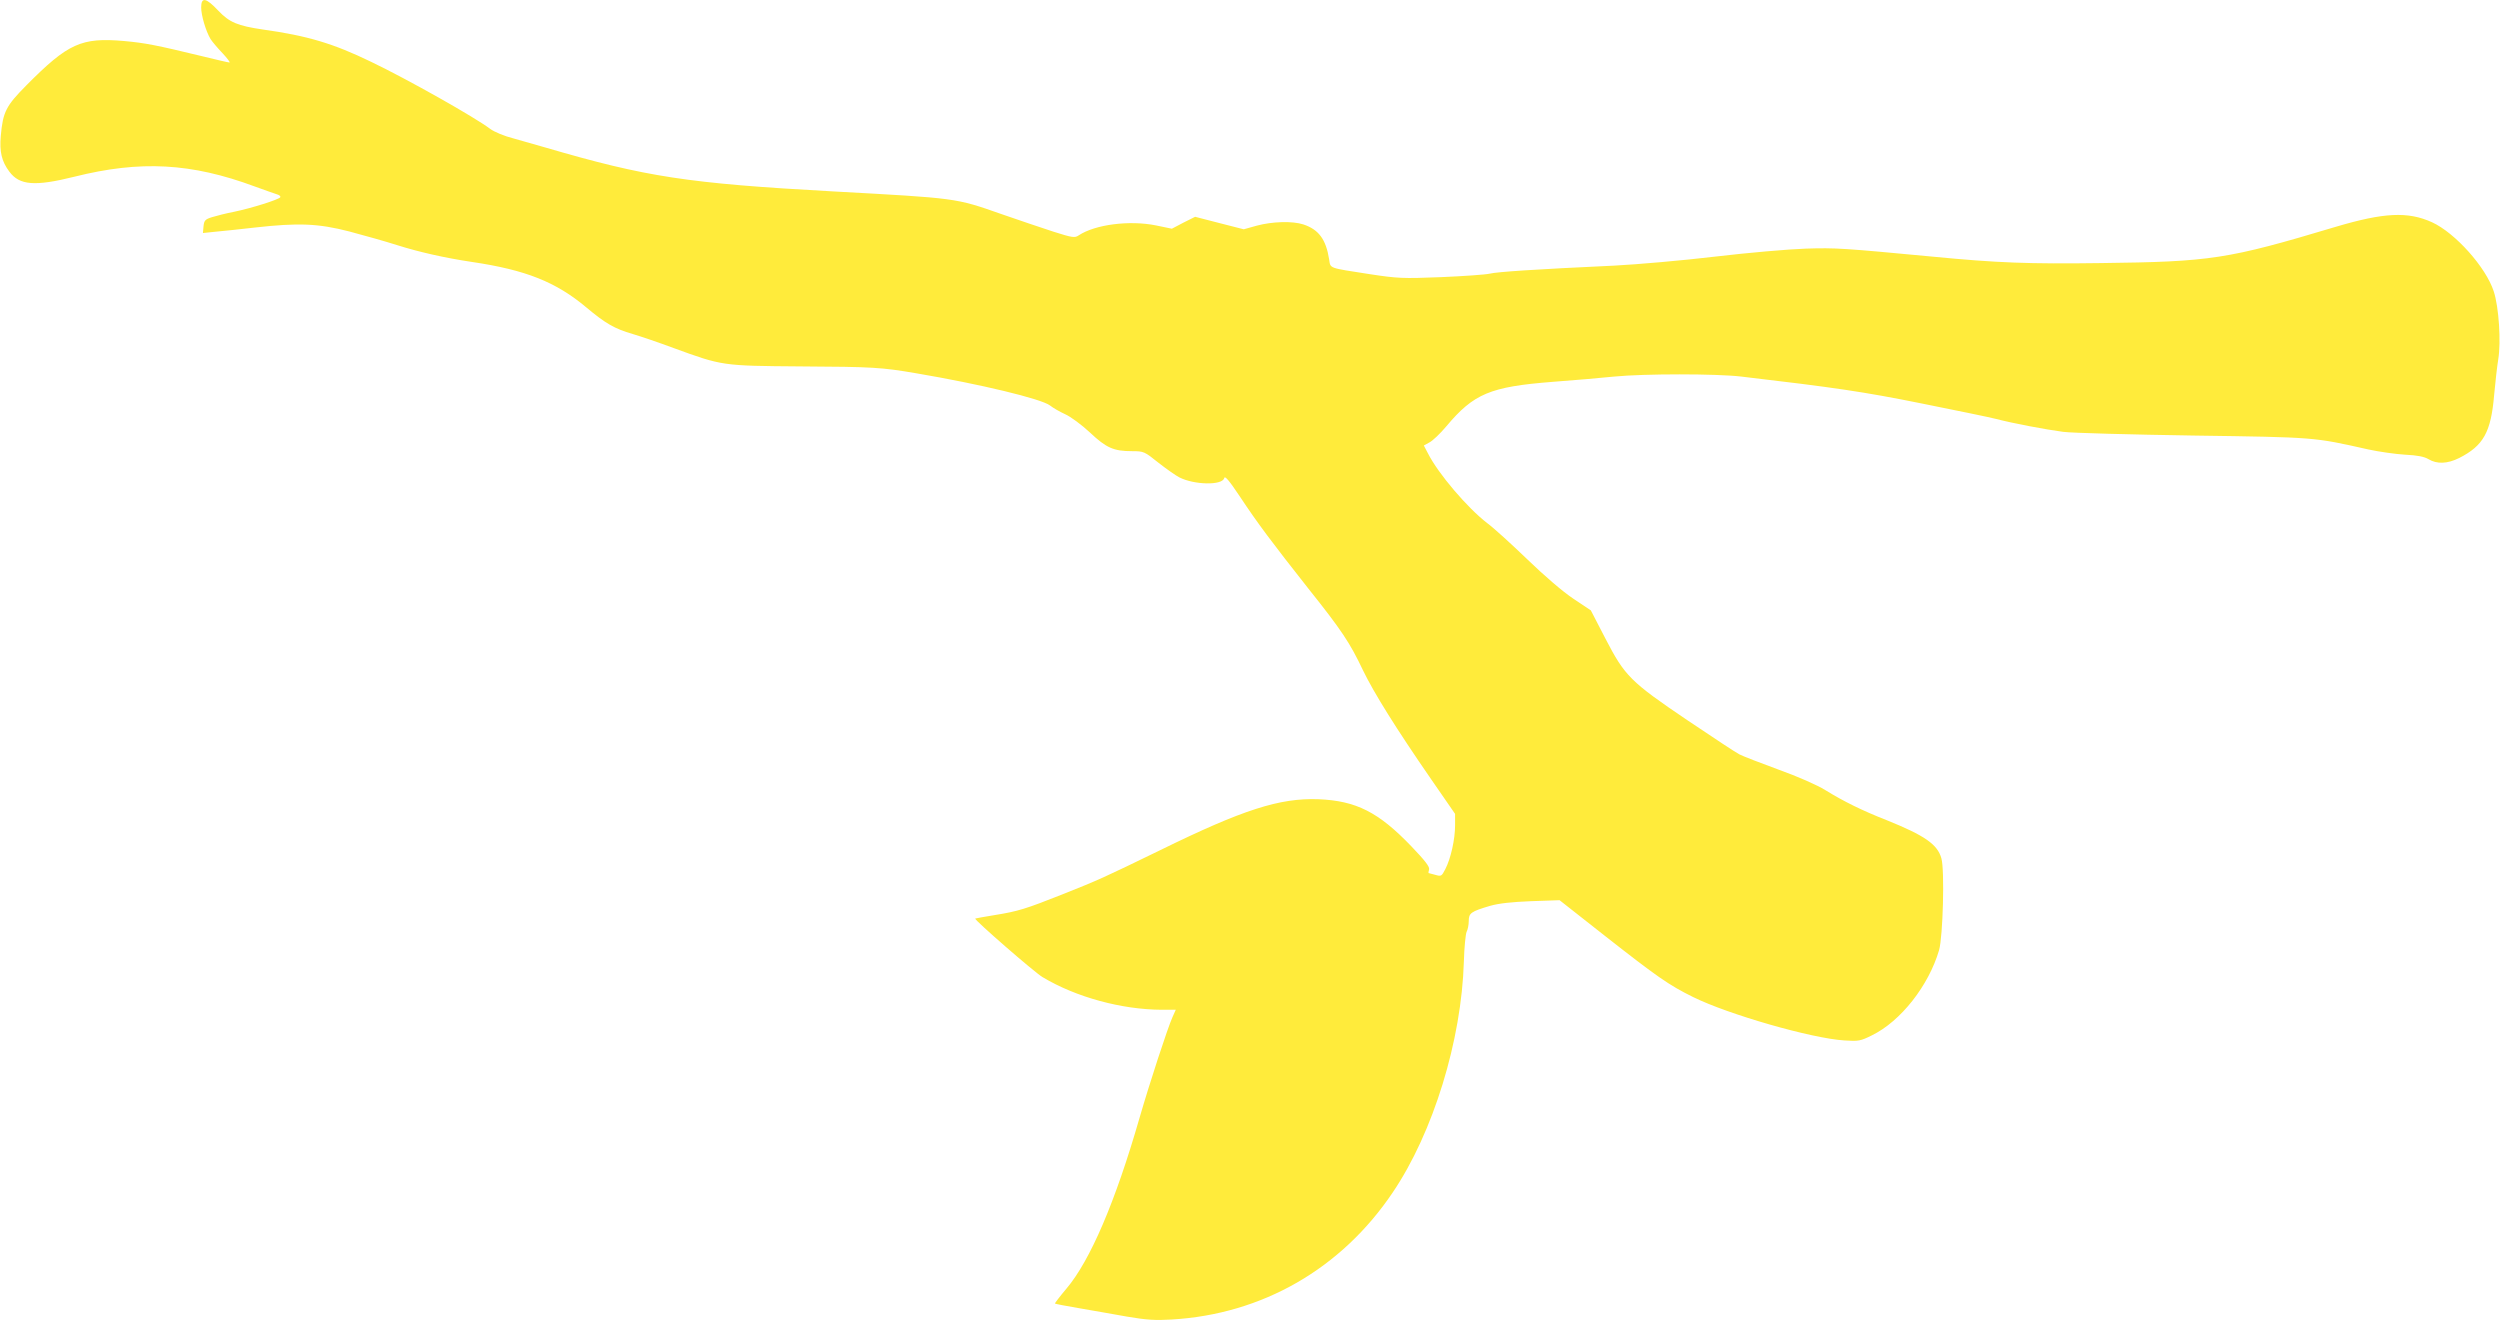 <?xml version="1.0" standalone="no"?>
<!DOCTYPE svg PUBLIC "-//W3C//DTD SVG 20010904//EN"
 "http://www.w3.org/TR/2001/REC-SVG-20010904/DTD/svg10.dtd">
<svg version="1.0" xmlns="http://www.w3.org/2000/svg"
 width="1280pt" height="676pt" viewBox="0 0 1280 676"
 preserveAspectRatio="xMidYMid meet">
<g transform="translate(0,676) scale(0.1,-0.1)"
fill="#ffeb3b" stroke="none">
<path d="M1030 6722 c0 -41 24 -122 48 -162 9 -14 36 -46 61 -72 25 -27 41
-48 36 -48 -6 0 -66 14 -135 31 -244 59 -296 69 -405 79 -218 19 -286 -11
-500 -227 -104 -105 -120 -135 -131 -259 -7 -80 4 -130 44 -183 52 -70 131
-76 332 -26 339 85 599 71 925 -50 50 -18 100 -36 113 -40 12 -3 20 -10 17
-15 -8 -12 -148 -56 -235 -74 -41 -8 -93 -21 -115 -28 -35 -11 -40 -17 -43
-47 l-3 -34 68 7 c37 3 127 13 198 21 223 25 324 21 483 -20 75 -20 186 -51
245 -70 111 -35 242 -65 382 -86 278 -41 432 -103 587 -233 98 -82 144 -109
237 -136 41 -12 135 -44 210 -72 249 -91 249 -91 646 -94 376 -2 419 -5 595
-35 330 -56 641 -131 686 -165 16 -13 52 -33 78 -45 27 -12 83 -53 126 -93 85
-80 122 -96 217 -96 59 0 63 -2 134 -59 41 -32 89 -66 107 -75 76 -39 220 -42
230 -4 3 14 24 -10 80 -94 90 -136 165 -236 352 -473 170 -213 212 -277 278
-416 56 -116 170 -299 351 -561 l121 -175 0 -59 c0 -71 -22 -170 -50 -224 -19
-37 -21 -38 -52 -29 -18 5 -34 9 -34 9 -1 0 0 8 3 19 3 14 -22 46 -91 118
-168 175 -282 233 -476 241 -198 7 -386 -53 -810 -261 -292 -142 -314 -152
-500 -226 -189 -75 -228 -87 -346 -106 -54 -9 -100 -17 -101 -18 -6 -6 304
-276 345 -300 172 -103 405 -166 610 -167 l72 0 -17 -38 c-25 -56 -117 -337
-169 -517 -123 -427 -252 -729 -374 -873 -34 -40 -60 -75 -59 -76 2 -2 58 -13
124 -24 66 -11 176 -31 245 -43 99 -17 146 -20 228 -15 465 27 870 260 1133
651 207 306 352 778 364 1182 2 73 9 141 14 152 6 11 11 36 11 55 0 41 11 49
109 78 46 13 110 20 211 24 l145 5 230 -181 c269 -211 330 -254 454 -315 180
-89 608 -212 774 -222 72 -5 83 -3 141 26 148 72 291 255 344 436 20 70 29
410 12 470 -20 72 -85 117 -281 196 -125 49 -220 96 -314 154 -40 25 -142 70
-240 105 -93 34 -183 69 -200 78 -16 8 -136 87 -265 174 -293 198 -321 227
-420 418 l-75 145 -90 60 c-54 36 -148 117 -235 201 -80 77 -172 161 -206 186
-100 77 -250 252 -303 357 l-21 40 29 16 c16 8 55 45 86 82 141 168 225 203
545 228 107 8 249 20 315 27 155 15 522 15 650 0 478 -56 628 -78 925 -138
179 -36 350 -71 380 -79 84 -22 252 -54 343 -66 45 -6 345 -14 667 -19 629 -9
614 -8 895 -71 55 -12 140 -24 189 -27 63 -3 98 -10 120 -23 43 -26 97 -24
157 6 124 63 163 132 179 323 6 64 15 146 21 182 15 90 3 269 -23 348 -40 124
-198 300 -316 354 -123 56 -246 50 -492 -23 -557 -167 -639 -179 -1205 -186
-367 -5 -530 1 -860 33 -457 43 -495 46 -650 41 -89 -3 -296 -21 -465 -41
-168 -20 -399 -40 -515 -46 -410 -19 -600 -32 -637 -41 -20 -5 -133 -13 -250
-18 -198 -8 -224 -6 -363 15 -218 34 -202 28 -210 77 -16 101 -53 152 -132
178 -55 18 -158 15 -237 -6 l-68 -19 -125 32 -124 32 -60 -30 -59 -31 -82 17
c-135 27 -310 5 -395 -51 -20 -14 -32 -12 -130 19 -59 19 -179 60 -266 90
-236 83 -227 81 -862 116 -745 41 -957 74 -1470 224 -44 13 -118 34 -165 47
-48 12 -100 34 -120 49 -78 59 -421 253 -611 344 -192 93 -324 133 -554 165
-128 19 -170 36 -227 96 -63 67 -88 72 -88 17z"/>
</g>
</svg>
